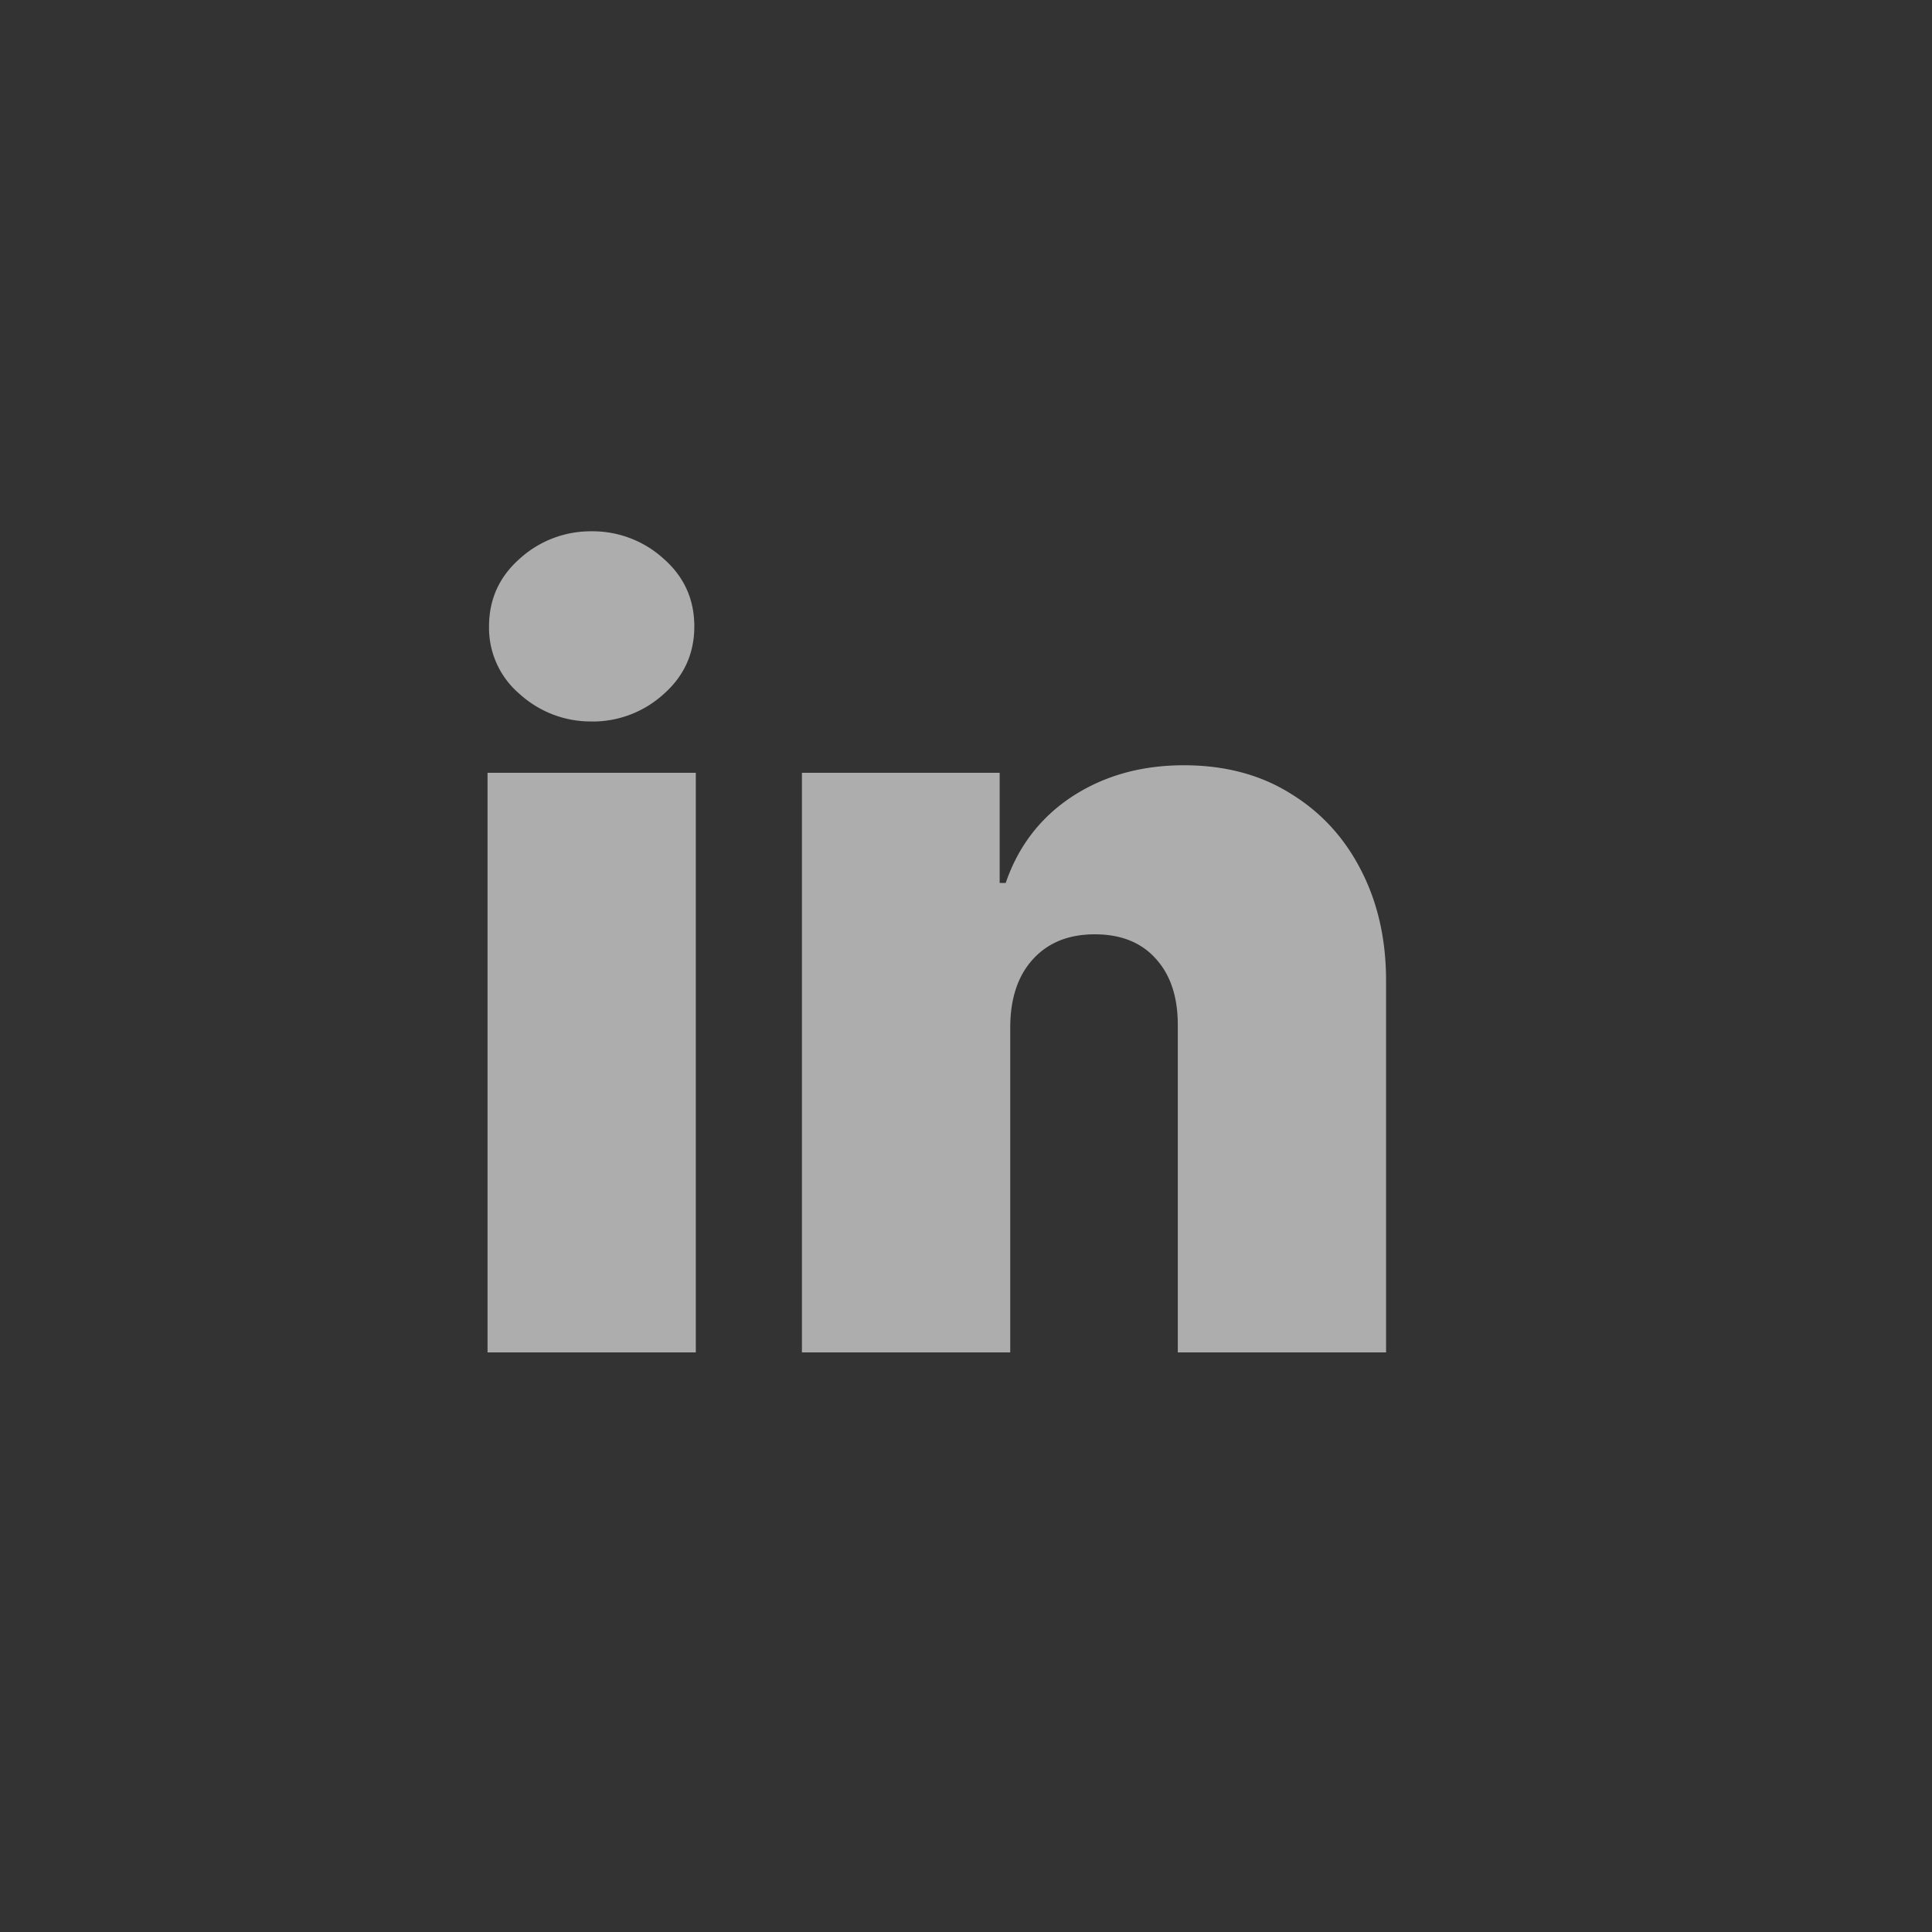 <svg width="40" height="40" fill="none" xmlns="http://www.w3.org/2000/svg"><rect width="100%" height="100%" fill="#333333" stroke="none"/><path d="M10.094 28V16h4.312v12h-4.312zm2.156-13.063a2.182 2.182 0 0 1-1.484-.562 1.794 1.794 0 0 1-.641-1.406c0-.563.213-1.031.64-1.406A2.182 2.182 0 0 1 12.25 11a2.18 2.18 0 0 1 1.484.563c.428.374.641.843.641 1.406 0 .562-.213 1.031-.64 1.406a2.182 2.182 0 0 1-1.485.563zm8.666 6.313V28h-4.313V16h4.094v2.281h.125c.26-.76.719-1.357 1.375-1.789.662-.432 1.433-.648 2.313-.648.849 0 1.586.195 2.21.586.63.385 1.118.916 1.462 1.593.349.678.52 1.451.515 2.32V28h-4.312v-6.75c.005-.594-.146-1.06-.453-1.398-.302-.339-.724-.508-1.266-.508-.536 0-.96.169-1.273.508-.313.338-.472.804-.477 1.398z" opacity=".6" fill="#fff"/></svg>